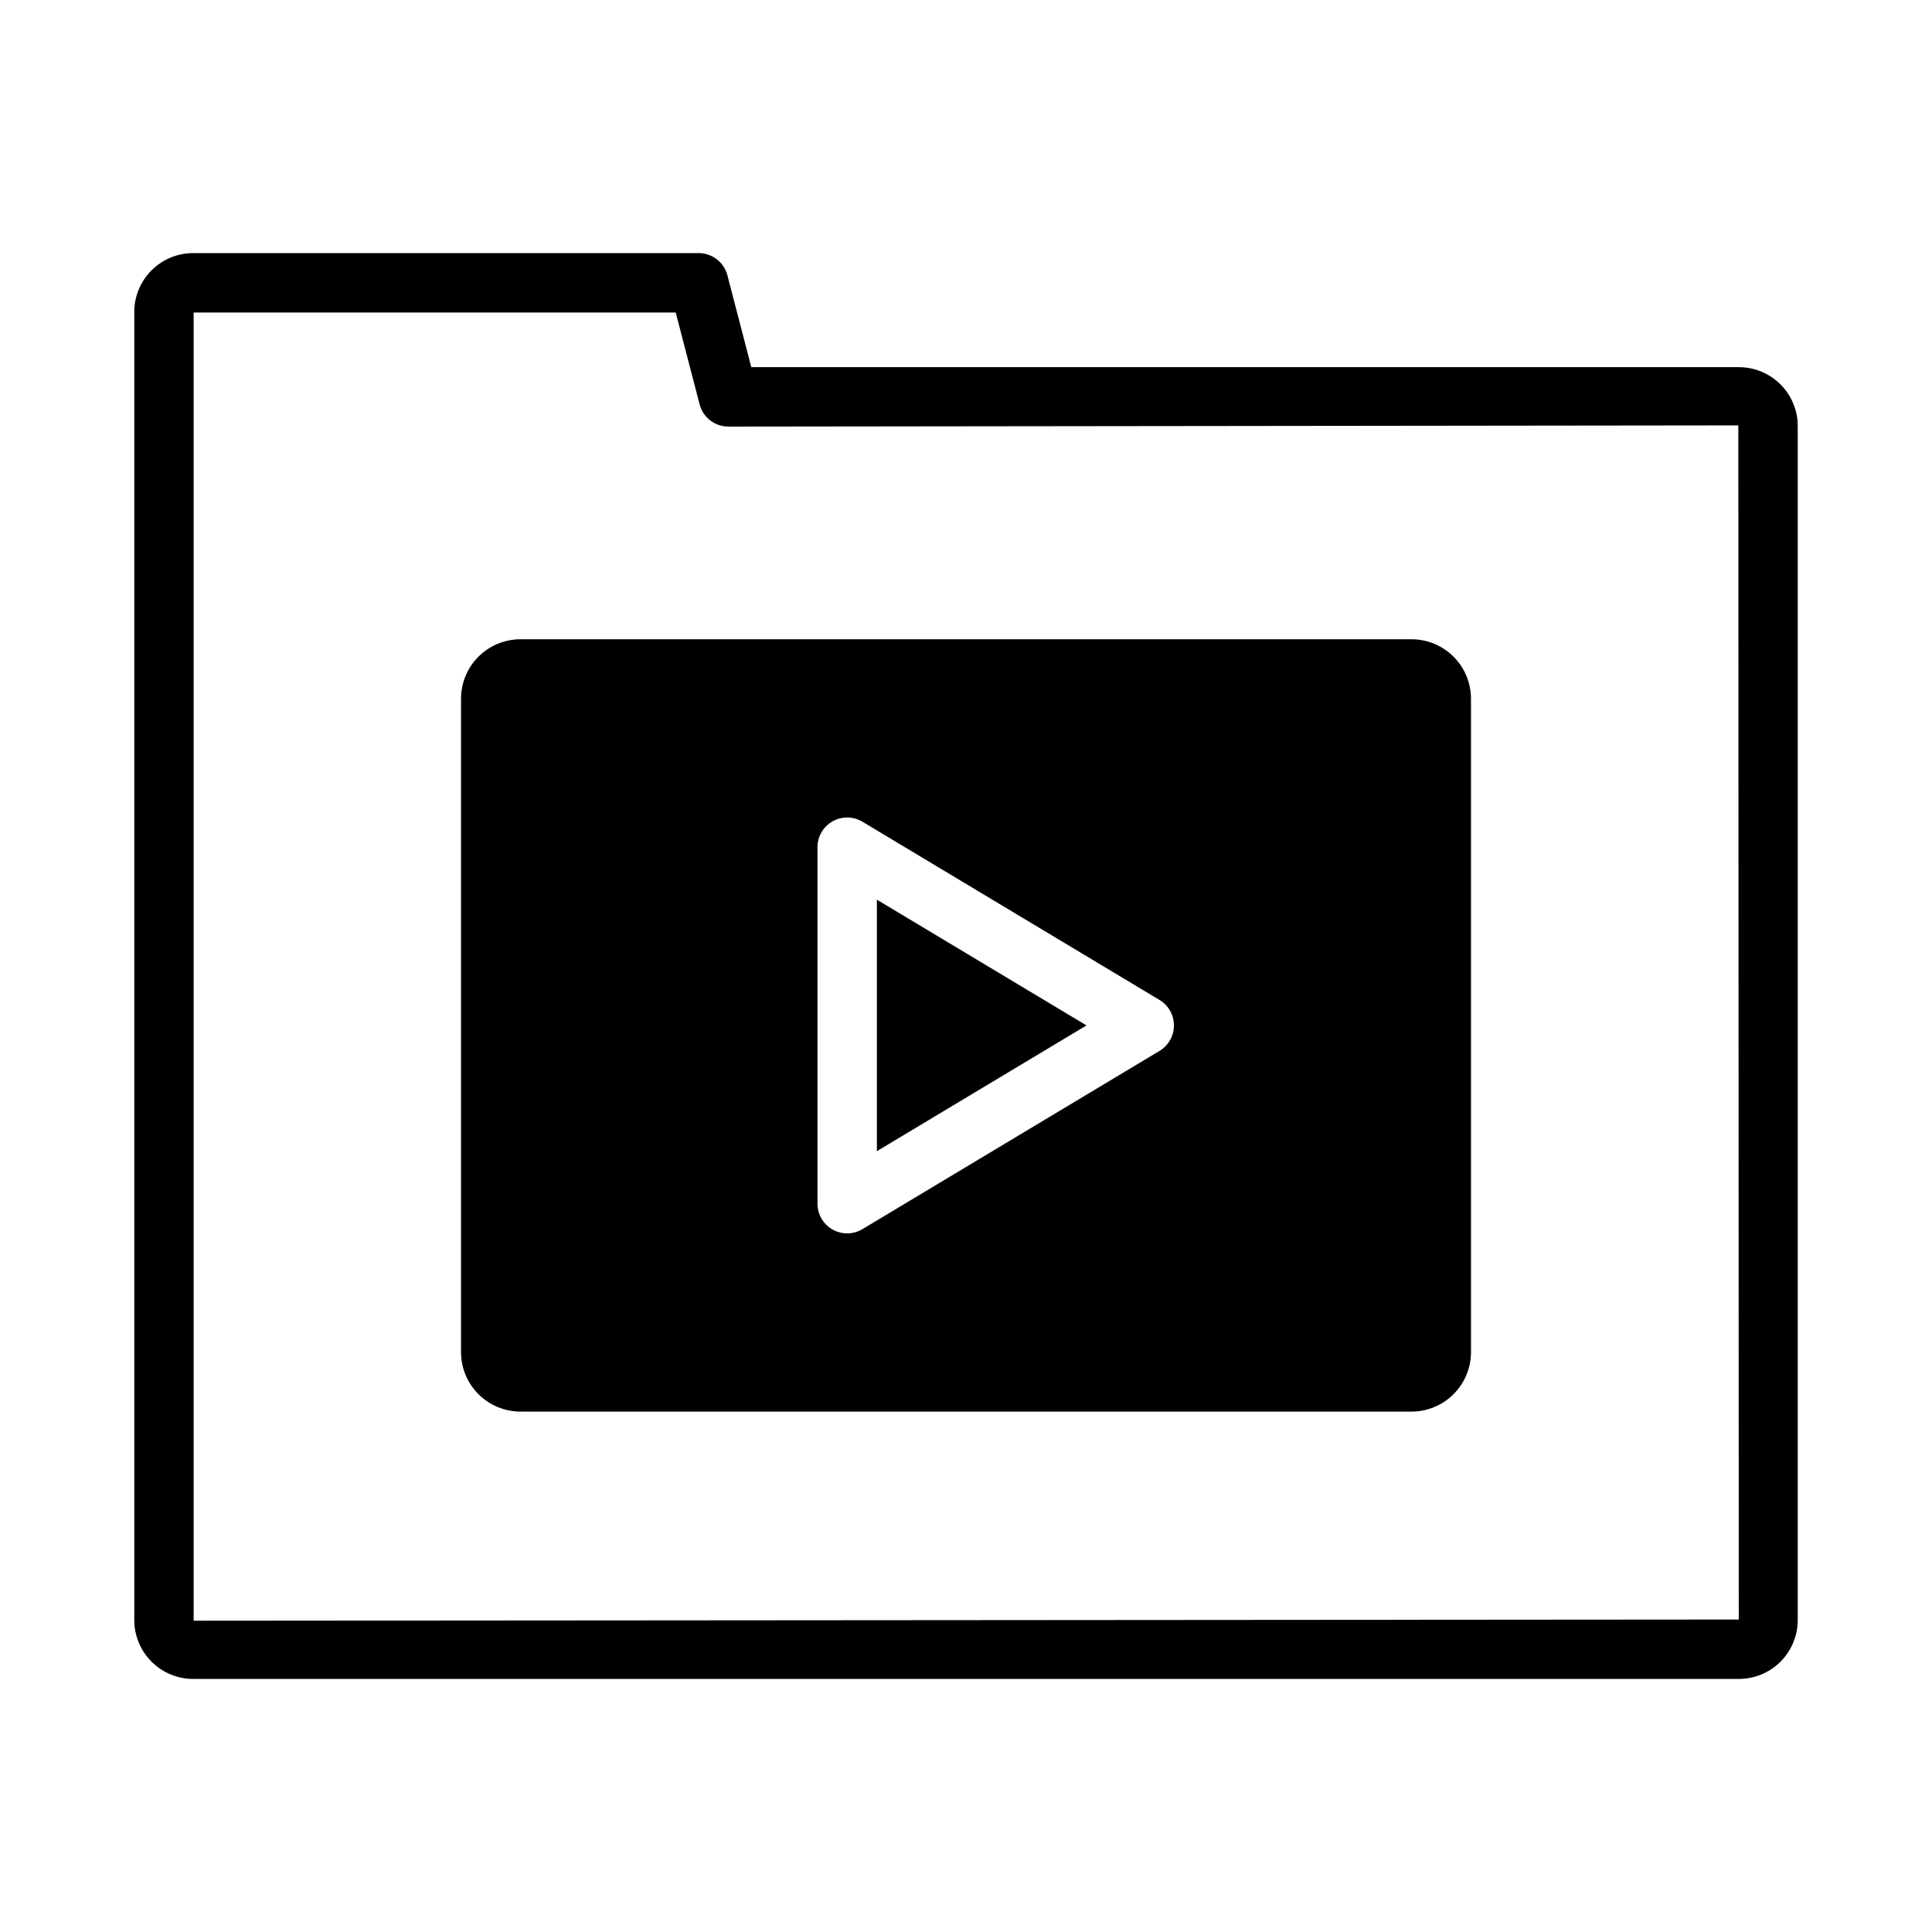 <?xml version="1.0" encoding="UTF-8"?>
<!-- Uploaded to: SVG Repo, www.svgrepo.com, Generator: SVG Repo Mixer Tools -->
<svg fill="#000000" width="800px" height="800px" version="1.1" viewBox="144 144 512 512" xmlns="http://www.w3.org/2000/svg">
 <path d="m604.67 241.3h-261.57l-6.332-24.34c-0.906-3.465-4.035-5.887-7.621-5.887h-133.82c-4.129-0.035-8.109 1.566-11.059 4.461-2.953 2.891-4.637 6.836-4.684 10.969v347c0.047 4.133 1.73 8.078 4.684 10.973 2.949 2.891 6.93 4.496 11.059 4.457h409.35c4.133 0.039 8.109-1.566 11.062-4.457 2.949-2.894 4.633-6.84 4.68-10.973v-316.77c-0.047-4.133-1.73-8.078-4.684-10.969-2.949-2.894-6.926-4.496-11.059-4.461zm0 331.89-409.35 0.312v-346.68h127.75l6.336 24.34h-0.004c0.906 3.469 4.035 5.887 7.621 5.887l267.65-0.316 0.121 316.43v0.004c-0.039 0.016-0.078 0.023-0.121 0.023zm-228.29-190.77 55.551 33.328-55.551 33.328zm141.7-69.008h-236.16c-4.176 0.004-8.176 1.664-11.129 4.617-2.949 2.949-4.609 6.953-4.613 11.125v173.19c0.004 4.172 1.664 8.176 4.613 11.125 2.953 2.953 6.953 4.613 11.129 4.617h236.16c4.176-0.004 8.176-1.664 11.129-4.617 2.949-2.949 4.609-6.953 4.617-11.125v-173.19c-0.008-4.172-1.668-8.176-4.617-11.125-2.953-2.953-6.953-4.613-11.129-4.617zm-66.797 109.09-78.719 47.23c-2.434 1.461-5.461 1.5-7.93 0.105-2.469-1.398-3.996-4.016-3.996-6.852v-94.465c0-2.84 1.527-5.457 3.996-6.852 2.469-1.398 5.496-1.359 7.93 0.102l78.719 47.23c2.371 1.422 3.82 3.984 3.82 6.75 0 2.766-1.449 5.328-3.82 6.75z"/>
</svg>